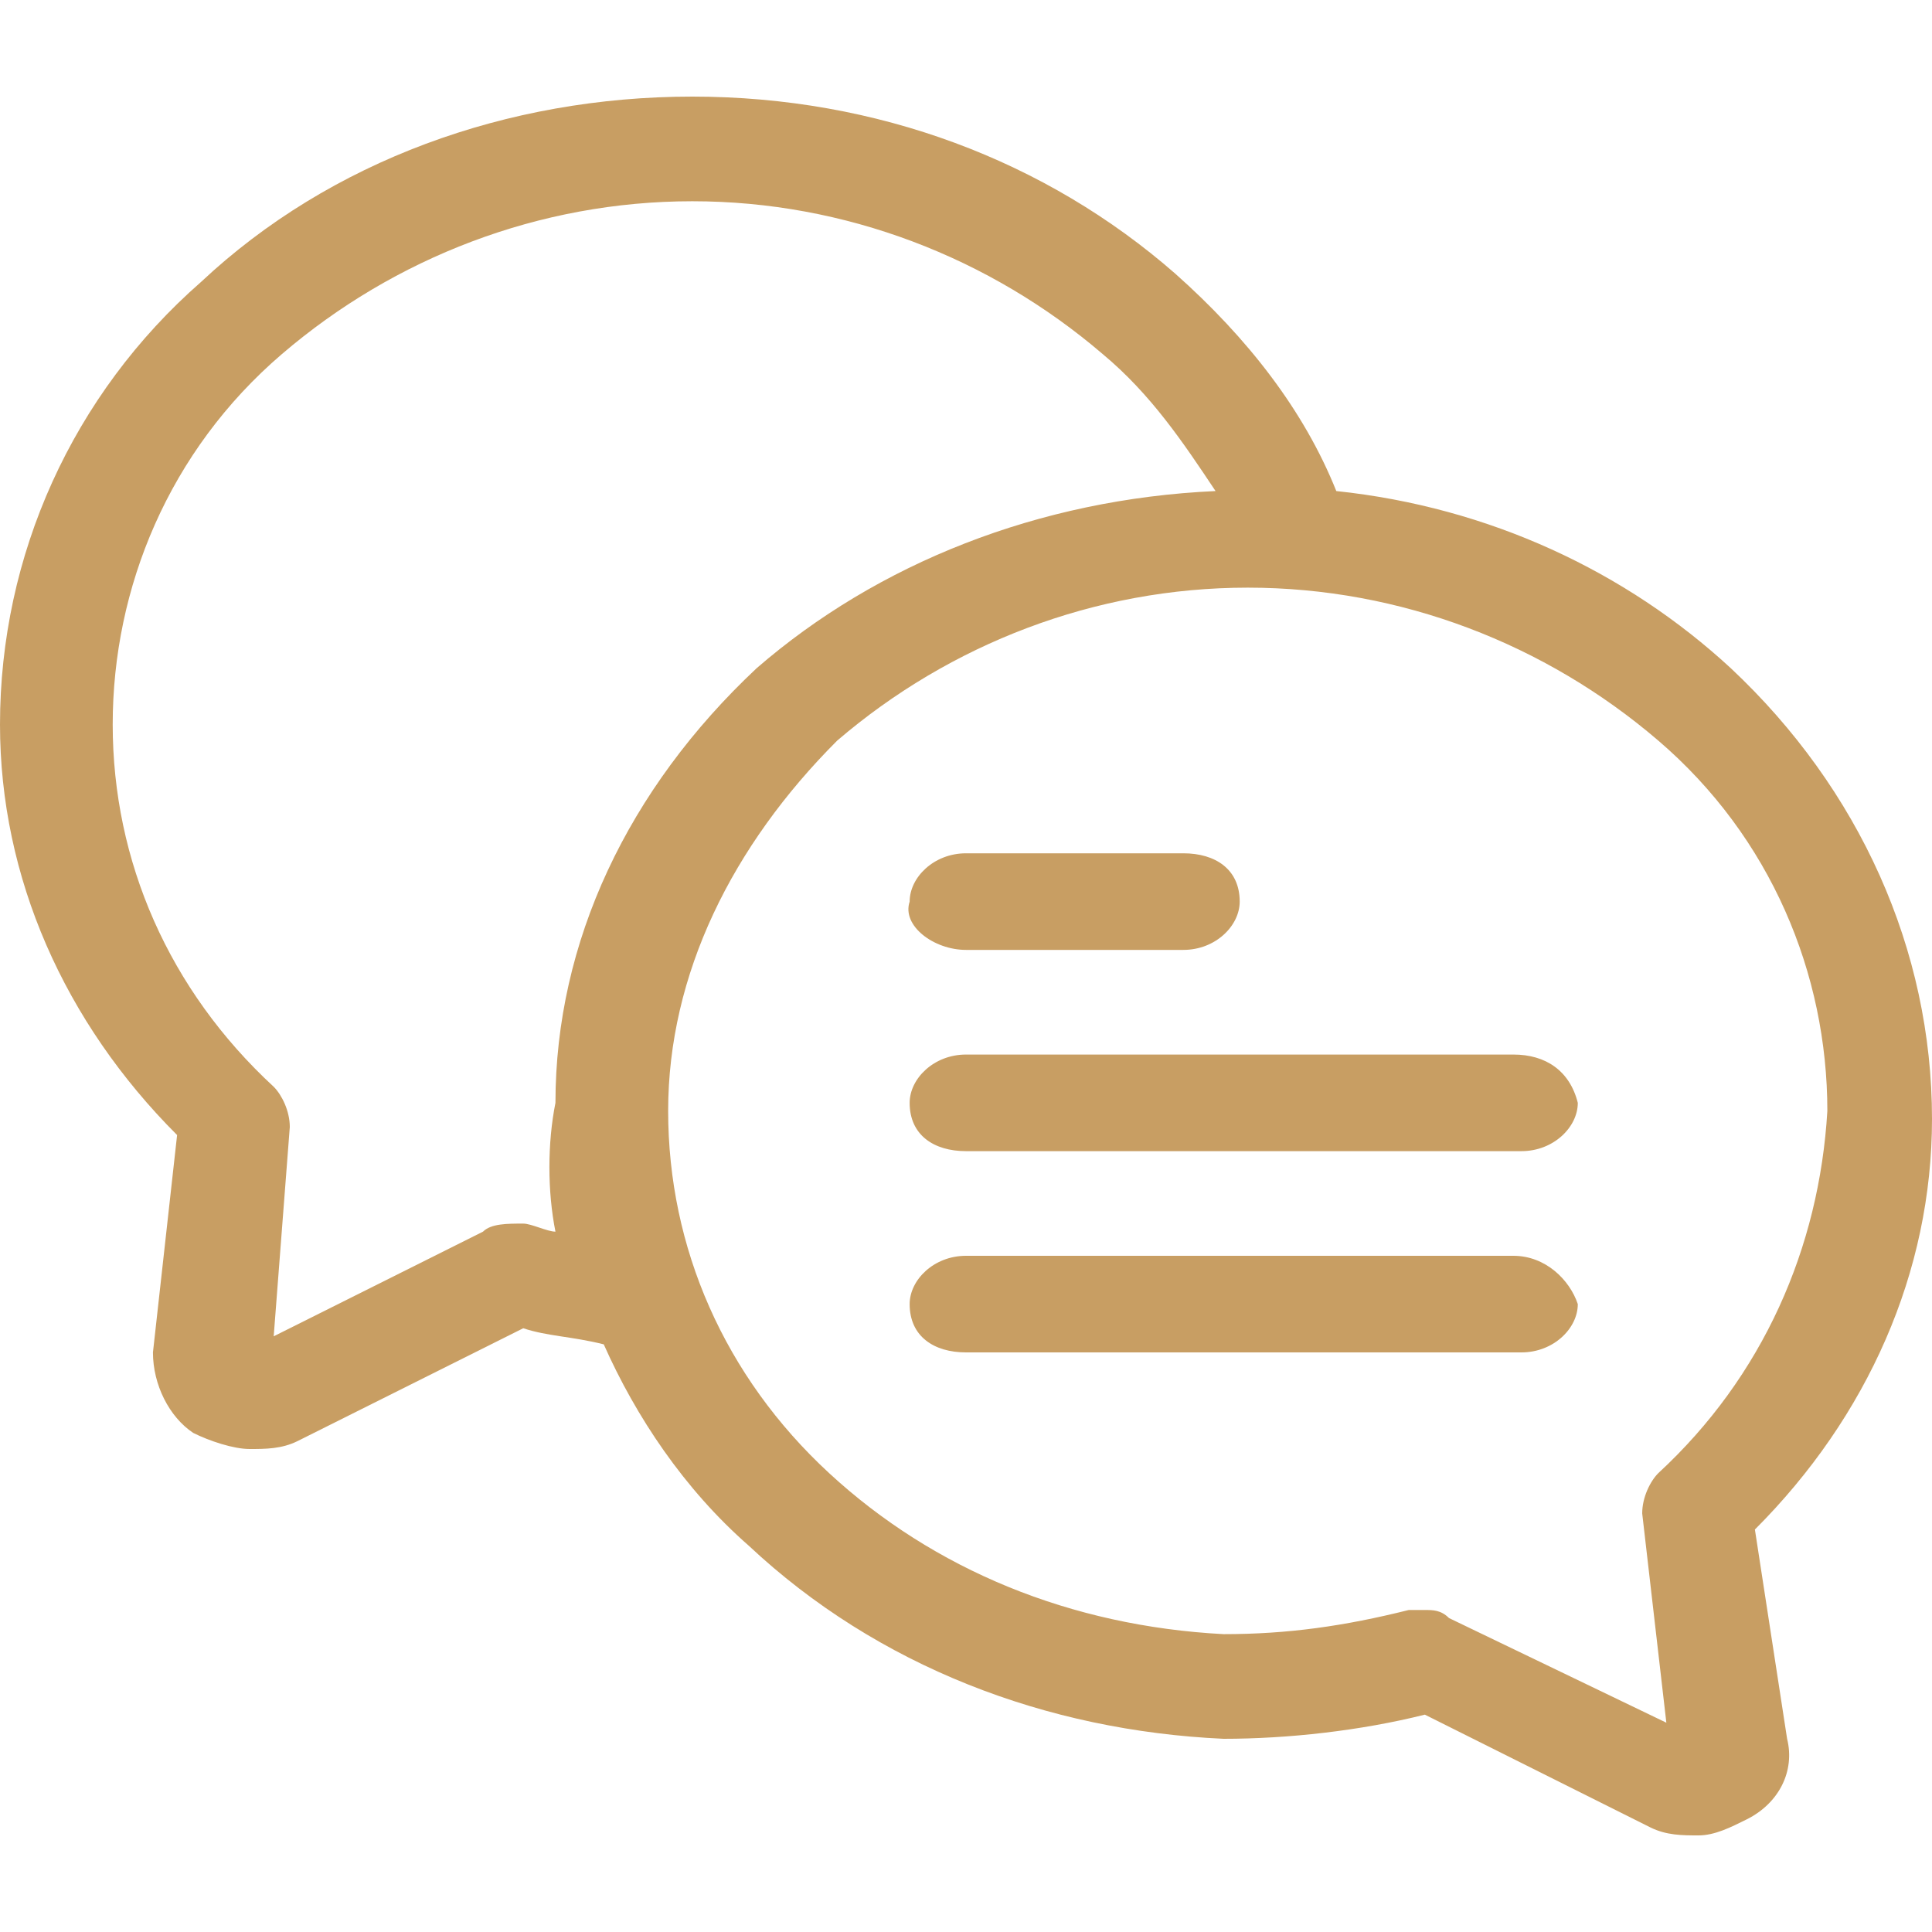 <?xml version="1.0" encoding="utf-8"?>
<!-- Generator: Adobe Illustrator 25.4.1, SVG Export Plug-In . SVG Version: 6.00 Build 0)  -->
<svg version="1.1" id="Calque_1" xmlns="http://www.w3.org/2000/svg" xmlns:xlink="http://www.w3.org/1999/xlink" x="0px" y="0px"
	 viewBox="0 0 24 24" style="enable-background:new 0 0 24 24;" xml:space="preserve" fill="#C89E63">
<g>
	<path d="M12,11.8h2.7c0.4,0,0.7-0.3,0.7-0.6c0-0.4-0.3-0.6-0.7-0.6H12c-0.4,0-0.7,0.3-0.7,0.6C11.2,11.5,11.6,11.8,12,11.8"/>
	<path d="M18.8,13.1H12c-0.4,0-0.7,0.3-0.7,0.6c0,0.4,0.3,0.6,0.7,0.6h6.9c0.4,0,0.7-0.3,0.7-0.6C19.5,13.3,19.2,13.1,18.8,13.1"/>
	<path d="M18.8,15.6H12c-0.4,0-0.7,0.3-0.7,0.6c0,0.4,0.3,0.6,0.7,0.6h6.9c0.4,0,0.7-0.3,0.7-0.6C19.5,15.9,19.2,15.6,18.8,15.6"/>
	<path d="M21.5,8.3c-1.3-1.2-3-2-4.9-2.2c-0.4-1-1.1-1.9-2-2.7C13,2,10.9,1.2,8.6,1.2C6.3,1.2,4.1,2,2.5,3.5C0.9,4.9,0,6.9,0,9
		c0,1.9,0.8,3.7,2.2,5.1l-0.3,2.7c0,0.4,0.2,0.8,0.5,1C2.6,17.9,2.9,18,3.1,18c0.2,0,0.4,0,0.6-0.1l2.8-1.4c0.3,0.1,0.6,0.1,1,0.2
		c0.4,0.9,1,1.8,1.8,2.5c1.6,1.5,3.7,2.3,5.9,2.4c0.8,0,1.7-0.1,2.5-0.3l2.8,1.4c0.2,0.1,0.4,0.1,0.6,0.1c0.2,0,0.4-0.1,0.6-0.2
		c0.4-0.2,0.6-0.6,0.5-1L21.8,19c1.4-1.4,2.2-3.2,2.2-5.1C24,11.8,23.1,9.8,21.5,8.3 M6.9,15.3c-0.1,0-0.3-0.1-0.4-0.1
		c-0.2,0-0.4,0-0.5,0.1l-2.6,1.3L3.6,14c0-0.2-0.1-0.4-0.2-0.5c-1.3-1.2-2-2.8-2-4.5c0-1.7,0.7-3.4,2.1-4.6c1.4-1.2,3.2-1.9,5.1-1.9
		c1.9,0,3.7,0.7,5.1,1.9c0.6,0.5,1,1.1,1.4,1.7c-2.2,0.1-4.2,0.9-5.7,2.2c-1.6,1.5-2.5,3.4-2.5,5.4C6.8,14.2,6.8,14.8,6.9,15.3
		 M20.6,18.3c-0.1,0.1-0.2,0.3-0.2,0.5l0.3,2.6L18,20.1C17.9,20,17.8,20,17.7,20c-0.1,0-0.1,0-0.2,0c-0.8,0.2-1.5,0.3-2.3,0.3
		c-1.9-0.1-3.6-0.8-4.9-2c-1.3-1.2-2-2.8-2-4.5c0-1.7,0.8-3.3,2.1-4.6c1.4-1.2,3.2-1.9,5.1-1.9c1.9,0,3.7,0.7,5.1,1.9
		c1.4,1.2,2.1,2.9,2.1,4.6C22.6,15.5,21.9,17.1,20.6,18.3"/>
</g>
</svg>
